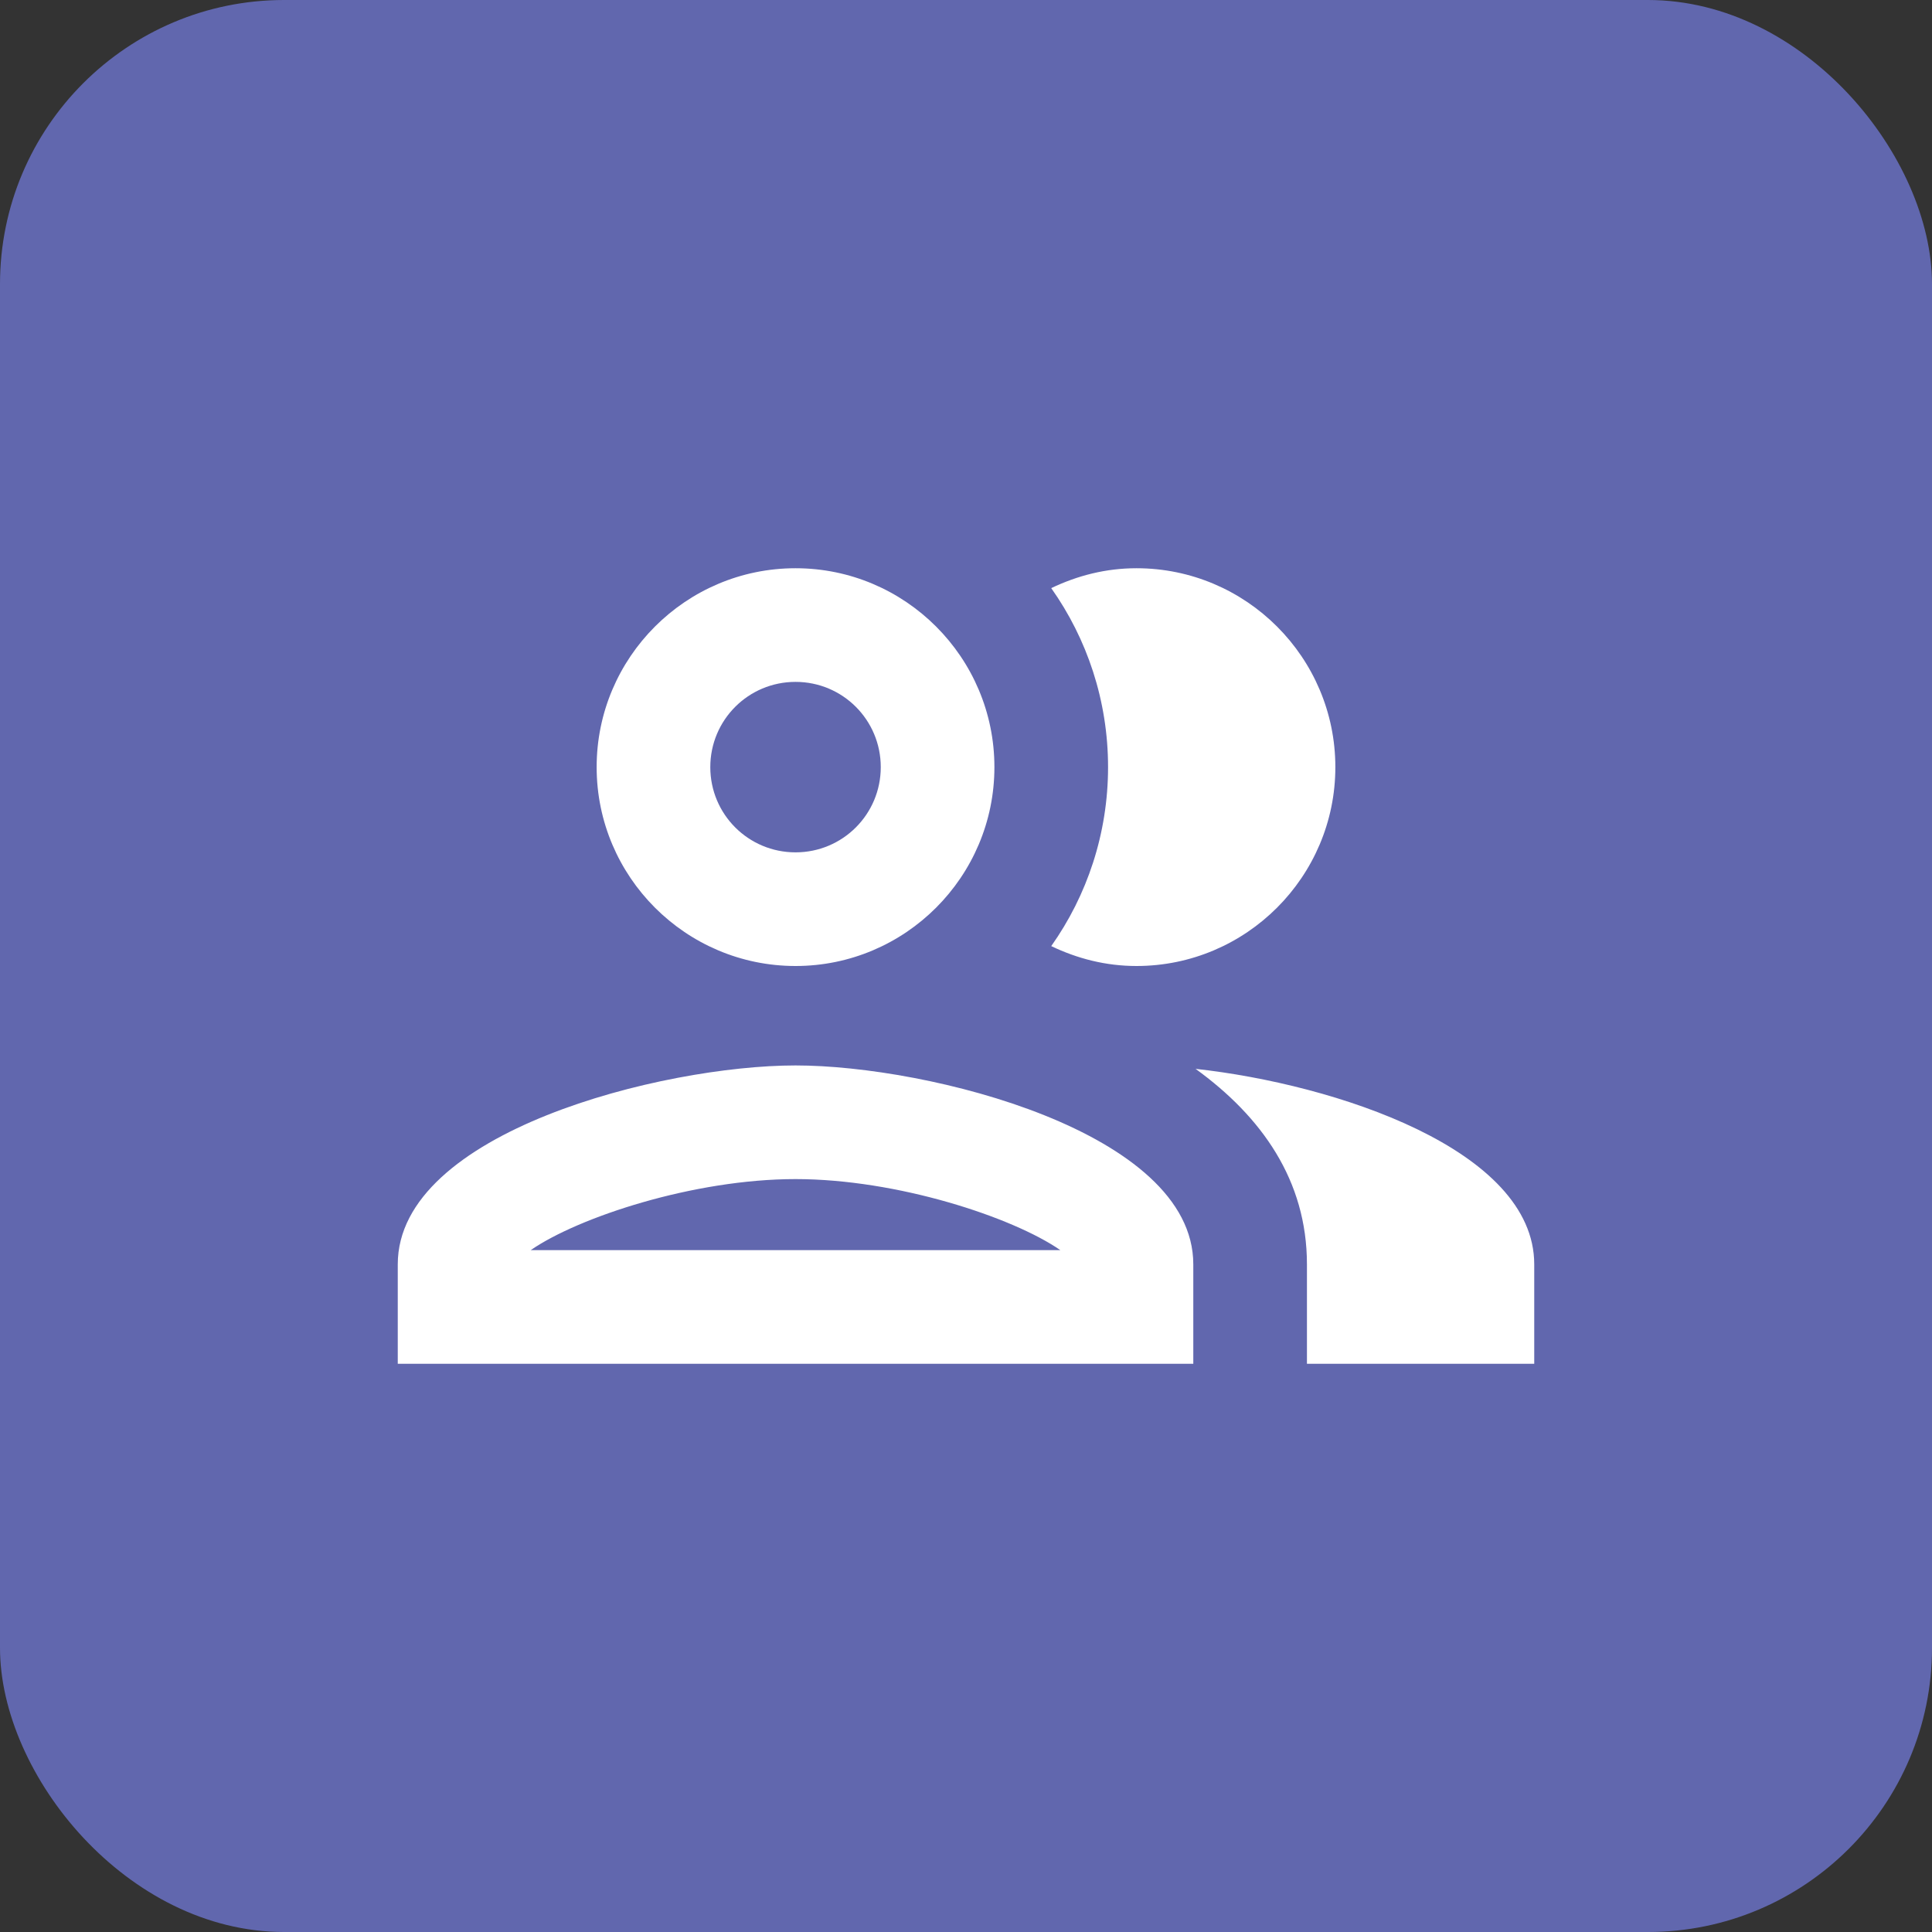<?xml version="1.0" encoding="UTF-8"?> <svg xmlns="http://www.w3.org/2000/svg" width="34" height="34" viewBox="0 0 34 34" fill="none"><rect x="0" y="0" width="34" height="34" fill="#333333" stroke="none"/><rect width="34" height="34" rx="5" fill="#6167AE"></rect><path d="M14 18.75C11.66 18.75 7 19.92 7 22.25V24H21V22.25C21 19.92 16.34 18.75 14 18.75ZM9.34 22C10.18 21.42 12.21 20.75 14 20.75C15.79 20.75 17.82 21.42 18.66 22H9.34ZM14 17C15.93 17 17.5 15.43 17.5 13.5C17.5 11.57 15.93 10 14 10C12.07 10 10.5 11.57 10.5 13.5C10.5 15.43 12.07 17 14 17ZM14 12C14.83 12 15.5 12.67 15.5 13.5C15.5 14.33 14.83 15 14 15C13.17 15 12.5 14.33 12.5 13.5C12.5 12.67 13.17 12 14 12ZM21.04 18.81C22.2 19.65 23 20.77 23 22.25V24H27V22.25C27 20.23 23.5 19.08 21.04 18.81ZM20 17C21.93 17 23.5 15.43 23.5 13.5C23.5 11.57 21.93 10 20 10C19.46 10 18.96 10.13 18.5 10.35C19.13 11.24 19.5 12.33 19.5 13.5C19.5 14.67 19.13 15.76 18.5 16.65C18.96 16.87 19.46 17 20 17Z" fill="white"></path></svg> 